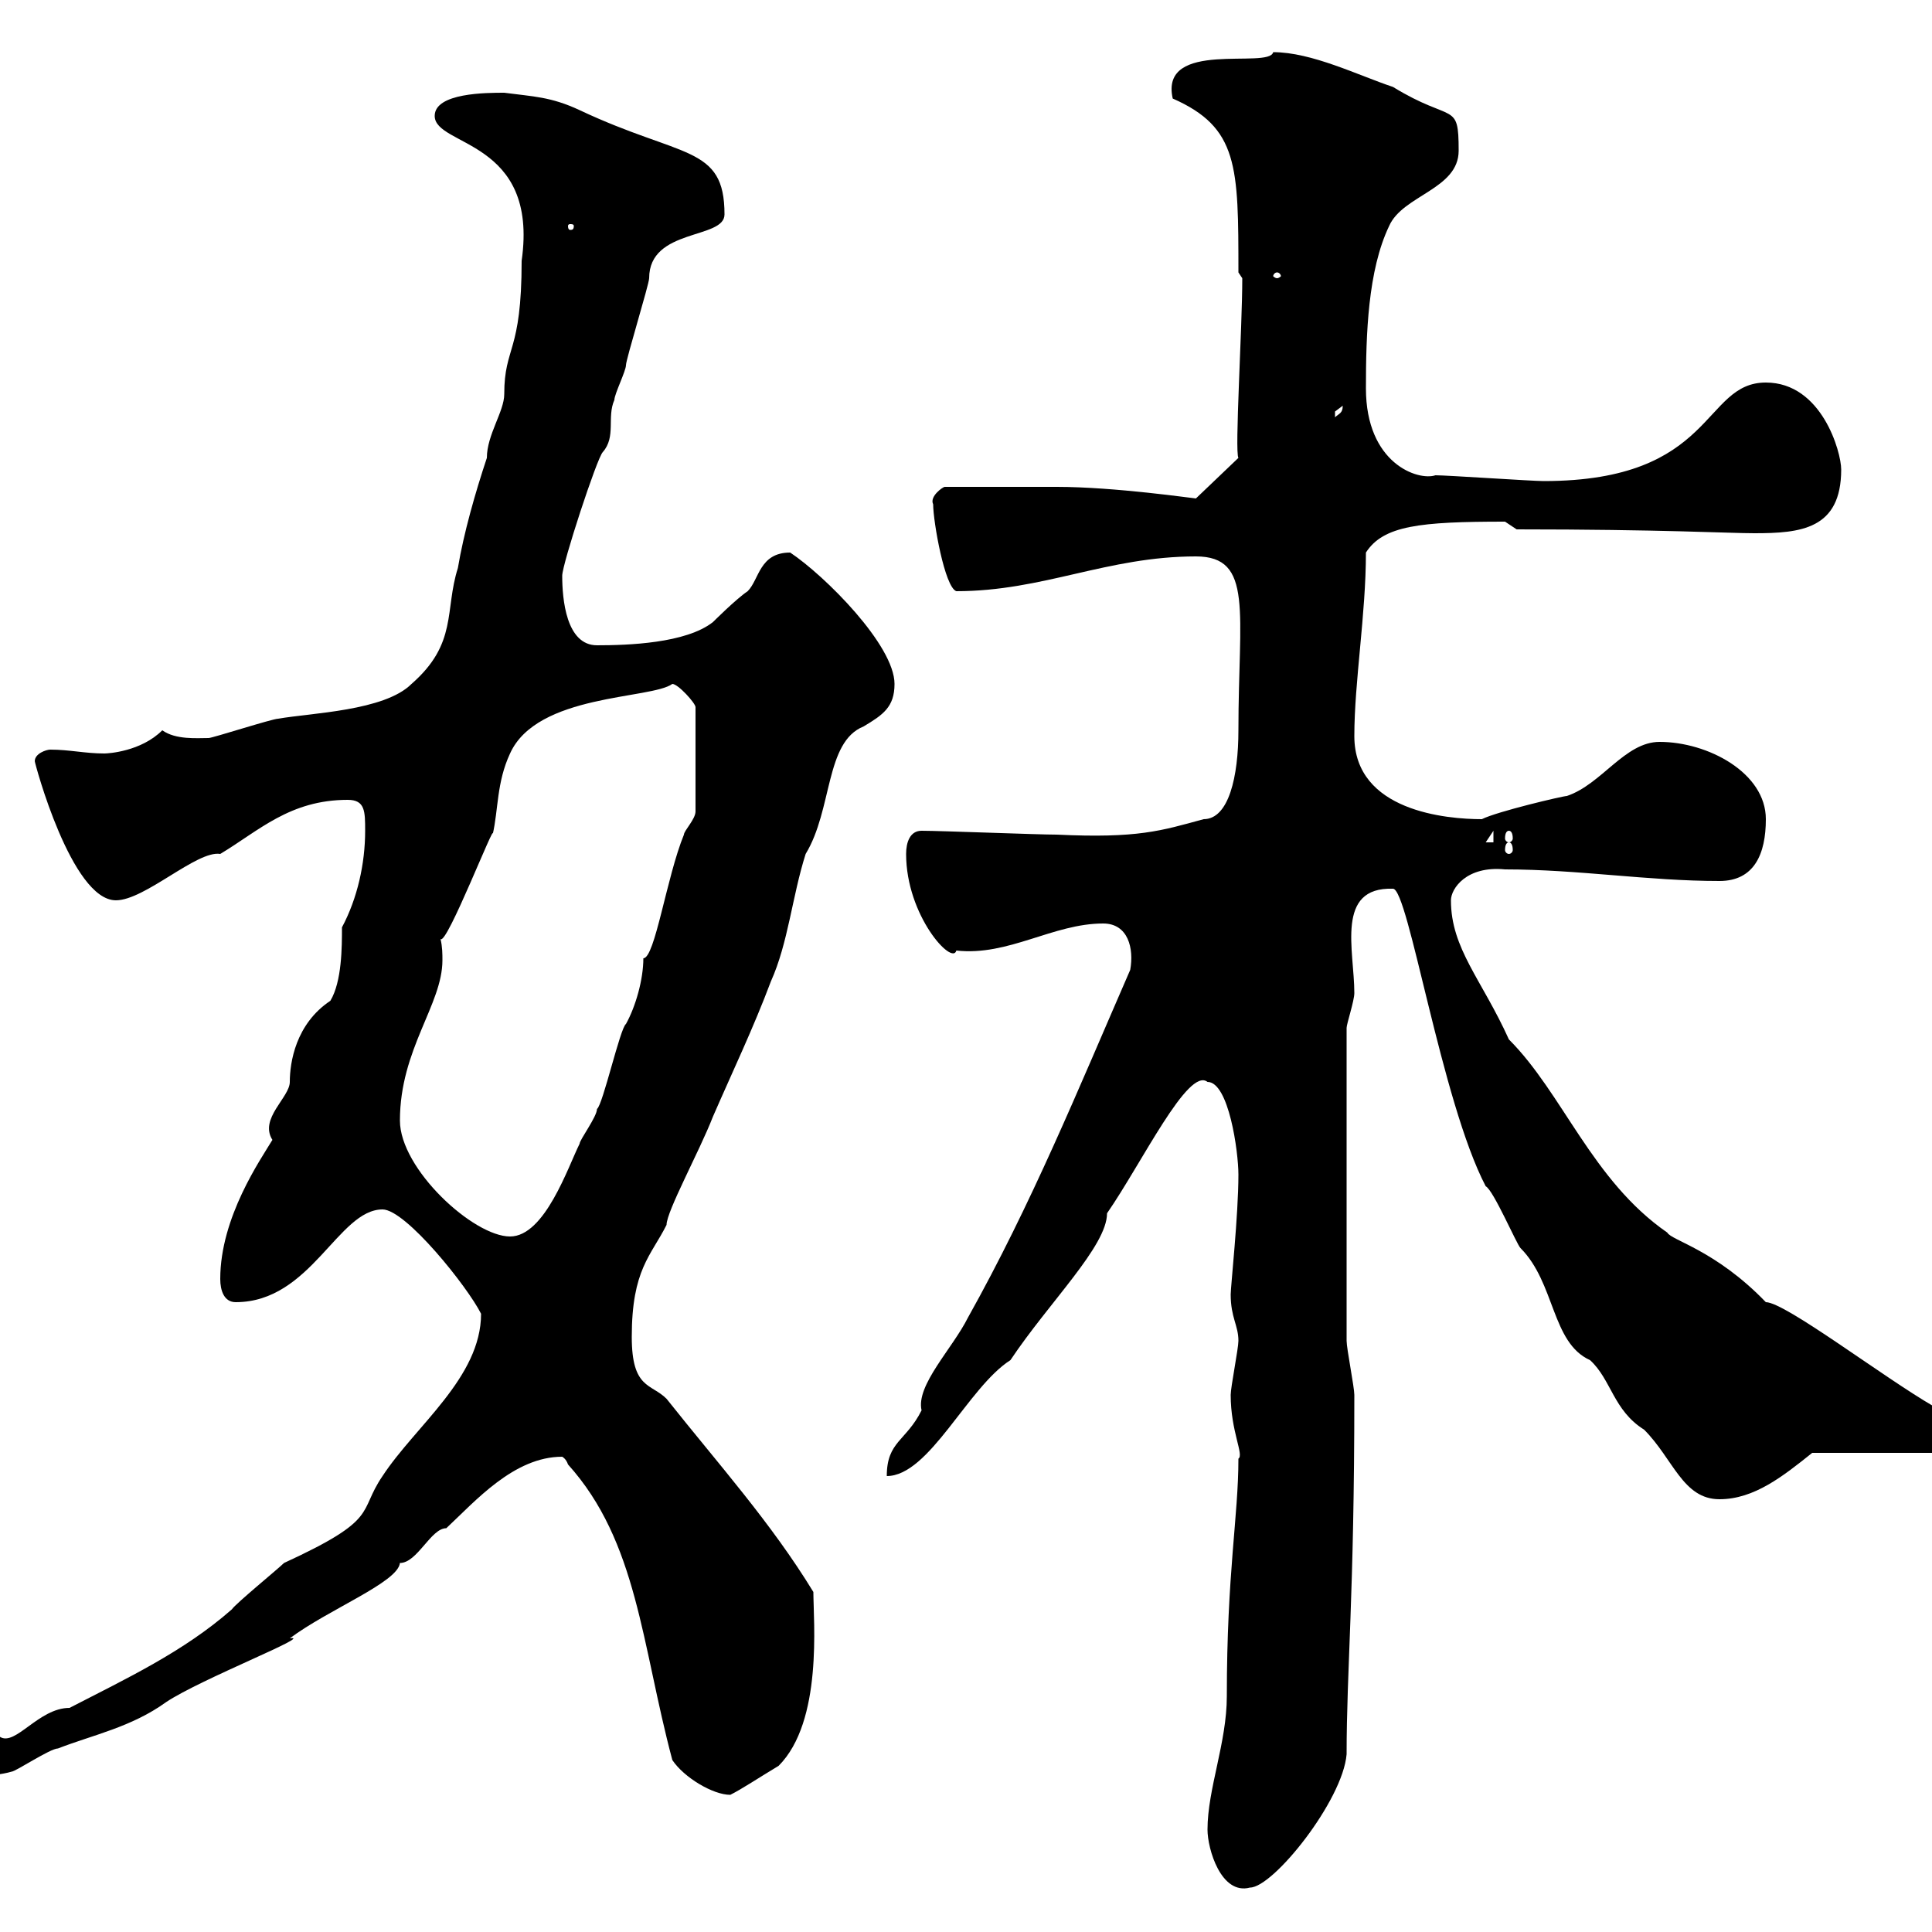 <svg xmlns="http://www.w3.org/2000/svg" xmlns:xlink="http://www.w3.org/1999/xlink" width="300" height="300"><path d="M187.50 284.10C187.50 287.10 189.60 294.30 194.10 293.10C197.70 293.10 208.50 279.60 209.10 272.40C209.10 259.20 210.30 247.80 210.30 216.60C210.30 215.40 209.10 209.40 209.10 208.20L209.10 159.60C209.10 159 210.30 155.40 210.30 154.20C210.30 147.60 207.30 137.70 216.30 138C218.70 138 223.80 171 230.70 184.20C231.90 184.80 235.50 193.20 236.10 193.80C241.50 199.20 240.90 208.50 246.90 211.20C250.20 214.20 250.50 219 255.30 222C259.80 226.50 261.30 232.80 267 232.80C272.40 232.80 276.90 229.20 281.40 225.60L308.40 225.60C309.30 225.60 309.30 224.70 309.30 223.80C309.30 220.80 302.10 219 300.30 218.40C292.50 213.90 277.20 202.20 274.20 202.20C266.40 194.10 259.50 192.60 258.90 191.40C247.20 183.30 242.70 169.80 234.30 161.40C230.10 152.10 225.30 147.30 225.30 139.80C225.30 138 227.70 134.40 233.70 135C245.10 135 255.90 136.80 267 136.80C272.40 136.80 274.20 132.60 274.20 127.20C274.20 120 265.20 115.20 257.70 115.20C252.30 115.20 248.70 121.80 243.30 123.60C242.70 123.60 232.50 126 230.10 127.20C224.70 127.20 210.30 126 210.30 114.30C210.30 105.90 212.10 95.40 212.10 85.80C214.80 81.60 220.50 81 233.70 81C233.70 81 235.50 82.20 235.50 82.20C258 82.20 268.50 82.80 272.40 82.80C279.60 82.80 285.90 82.20 285.90 72.90C285.90 70.20 282.90 59.40 274.20 59.40C264.30 59.40 266.40 74.70 239.70 74.70C237.90 74.70 224.70 73.80 222.90 73.80C220.20 74.70 212.10 72 212.10 60.30C212.10 51.90 212.40 42 215.70 35.10C217.80 30.30 226.50 29.40 226.50 23.40C226.50 15.60 225.60 19.20 216.30 13.50C210.90 11.70 203.70 8.10 197.70 8.10C197.10 10.80 180 6 182.10 15.30C192.30 19.80 192.30 25.80 192.30 42.30L192.90 43.20C192.90 51 191.70 70.20 192.30 71.10L185.70 77.40C185.40 77.40 173.10 75.60 164.10 75.60L146.70 75.60C146.40 75.60 144.30 77.10 144.90 78.30C144.90 81 146.70 91.20 148.50 91.80C162 91.80 171.90 86.40 185.70 86.40C194.70 86.40 192.30 95.10 192.30 113.40C192.30 120.60 190.80 127.20 186.90 127.20C180.30 129 176.70 130.20 164.10 129.60C161.10 129.60 146.10 129 143.10 129C141.30 129 140.70 130.80 140.70 132.60C140.70 142.20 147.90 150 148.50 147.60C156.60 148.50 163.50 143.40 171.30 143.40C175.20 143.40 176.10 147.30 175.50 150.60C167.40 169.20 160.20 186.90 150.30 204.60C147.90 209.40 142.20 215.10 143.10 219C140.70 223.80 137.70 223.80 137.70 229.20C144.30 229.20 150.30 215.40 156.90 211.20C162.90 202.20 171.90 193.50 171.90 188.40C177.30 180.60 184.50 165.60 187.50 168C190.80 168 192.30 178.80 192.30 182.40C192.30 188.70 191.10 199.80 191.10 201C191.10 204.60 192.30 205.80 192.30 208.20C192.30 209.40 191.10 215.40 191.10 216.60C191.10 222.30 193.20 225.90 192.30 226.50C192.30 235.50 190.50 244.20 190.50 263.40C190.50 270.60 187.50 277.80 187.50 284.10ZM104.40 273.30C106.20 276 110.70 278.70 113.40 278.70C115.20 277.80 117.90 276 120.90 274.20C127.80 267.30 126.30 251.70 126.30 247.20C119.70 236.40 111.60 227.40 103.50 217.20C101.10 214.80 98.10 215.70 98.10 207.60C98.10 197.10 101.10 195 103.50 190.20C103.50 188.10 108.60 178.80 110.70 173.40C113.70 166.50 117 159.60 119.70 152.40C122.40 146.40 123 139.20 125.10 132.60C129.30 125.70 128.10 115.20 134.10 112.80C137.10 111 138.90 109.80 138.90 106.20C138.90 100.20 128.10 89.40 122.70 85.80C117.90 85.80 117.90 90 116.10 91.80C114.30 93 110.70 96.60 110.70 96.60C106.50 99.90 97.50 100.20 92.70 100.20C87.90 100.20 87.30 93 87.30 89.40C87.30 87.60 92.70 71.10 93.60 70.20C95.70 67.80 94.20 64.80 95.40 62.10C95.40 61.20 97.20 57.60 97.20 56.70C97.20 55.80 100.80 44.10 100.80 43.20C100.80 35.40 112.50 37.20 112.50 33.30C112.50 22.50 105.90 24.60 90 17.10C85.50 15 82.80 15 78.30 14.40C75.60 14.40 67.50 14.40 67.50 18C67.50 22.80 83.70 21.60 81 40.50C81 54.90 78.30 53.70 78.30 61.20C78.30 63.90 75.60 67.50 75.60 71.10C73.80 76.50 72 82.80 71.10 88.20C69 94.80 71.10 99.90 63.90 106.20C59.70 110.40 48.30 110.70 43.20 111.60C42.30 111.60 33 114.60 32.40 114.60C30.60 114.60 27.30 114.90 25.20 113.40C21.90 116.70 16.80 117 16.20 117C13.20 117 10.80 116.40 7.80 116.40C7.20 116.40 5.40 117 5.40 118.20C5.40 118.50 11.10 139.80 18 139.80C22.50 139.80 30.60 132 34.20 132.60C40.20 129 45 124.20 54 124.20C56.70 124.20 56.70 126 56.70 129C56.70 134.10 55.50 139.50 53.10 144C53.10 147 53.10 152.40 51.30 155.40C45.90 159 45 165 45 168C45 170.40 40.20 173.70 42.30 177C40.50 180 34.20 189 34.20 198.60C34.20 200.40 34.80 202.20 36.60 202.20C48.30 202.20 52.50 187.80 59.40 187.80C63 187.80 72.60 199.80 74.70 204C74.70 213.90 64.50 221.40 59.40 229.20C55.50 234.90 59.10 235.80 44.10 242.70C43.20 243.60 36.60 249 36 249.90C28.50 256.50 19.50 260.70 10.80 265.20C6 265.20 2.40 271.20 0 269.70C-4.80 271.50-10.20 272.40-10.20 276C-7.20 276-1.20 276 1.80 275.10C2.40 275.10 7.80 271.50 9 271.50C14.40 269.40 20.40 268.20 25.80 264.30C31.20 260.70 48.90 253.80 45 254.40C51 249.90 61.80 245.70 62.10 242.70C64.80 242.70 66.90 237.30 69.30 237.30C73.80 233.10 79.80 226.20 87.30 226.20C87.30 226.20 87.90 226.50 88.20 227.40C99 239.40 99.60 255.30 104.40 273.30ZM62.10 174C62.10 162.90 68.70 156 68.70 149.10C68.70 148.20 68.70 147 68.40 145.80C69.30 147 77.10 126.90 76.50 129.60C77.40 125.70 77.10 121.50 79.20 117C83.40 107.70 101.10 108.60 104.40 106.20C105.30 106.20 108 109.20 108 109.80L108 126C108 127.20 106.20 129 106.20 129.60C103.50 136.20 101.70 148.80 99.90 148.80C99.90 152.10 98.70 156.30 97.20 159C96.30 159.60 93.60 171.60 92.70 172.20C92.70 173.40 90 177 90 177.60C88.20 181.20 84.60 192 79.20 192C73.50 192 62.10 181.50 62.10 174ZM234.30 130.80C234.60 130.80 234.90 131.10 234.90 132C234.90 132.30 234.60 132.60 234.30 132.60C234 132.60 233.70 132.30 233.70 132C233.70 131.10 234 130.80 234.30 130.80ZM231.90 129L231.90 130.80L230.70 130.80ZM234.30 129C234.60 129 234.90 129.30 234.90 130.20C234.90 130.50 234.60 130.80 234.30 130.80C234 130.80 233.70 130.50 233.70 130.20C233.70 129.30 234 129 234.30 129ZM208.50 63C208.50 64.20 207.90 64.20 207.30 64.80C207.30 64.80 207.30 64.80 207.30 63.90C207.30 63.90 208.50 63 208.50 63ZM198.30 42.30C198.60 42.30 198.90 42.60 198.90 42.90C198.90 42.90 198.60 43.20 198.30 43.20C198 43.20 197.70 42.90 197.70 42.90C197.70 42.60 198 42.30 198.30 42.30ZM89.10 35.10C89.10 35.70 88.80 35.70 88.50 35.70C88.50 35.70 88.20 35.70 88.20 35.10C88.20 34.80 88.50 34.80 88.50 34.80C88.80 34.80 89.10 34.80 89.10 35.10Z"/></svg>